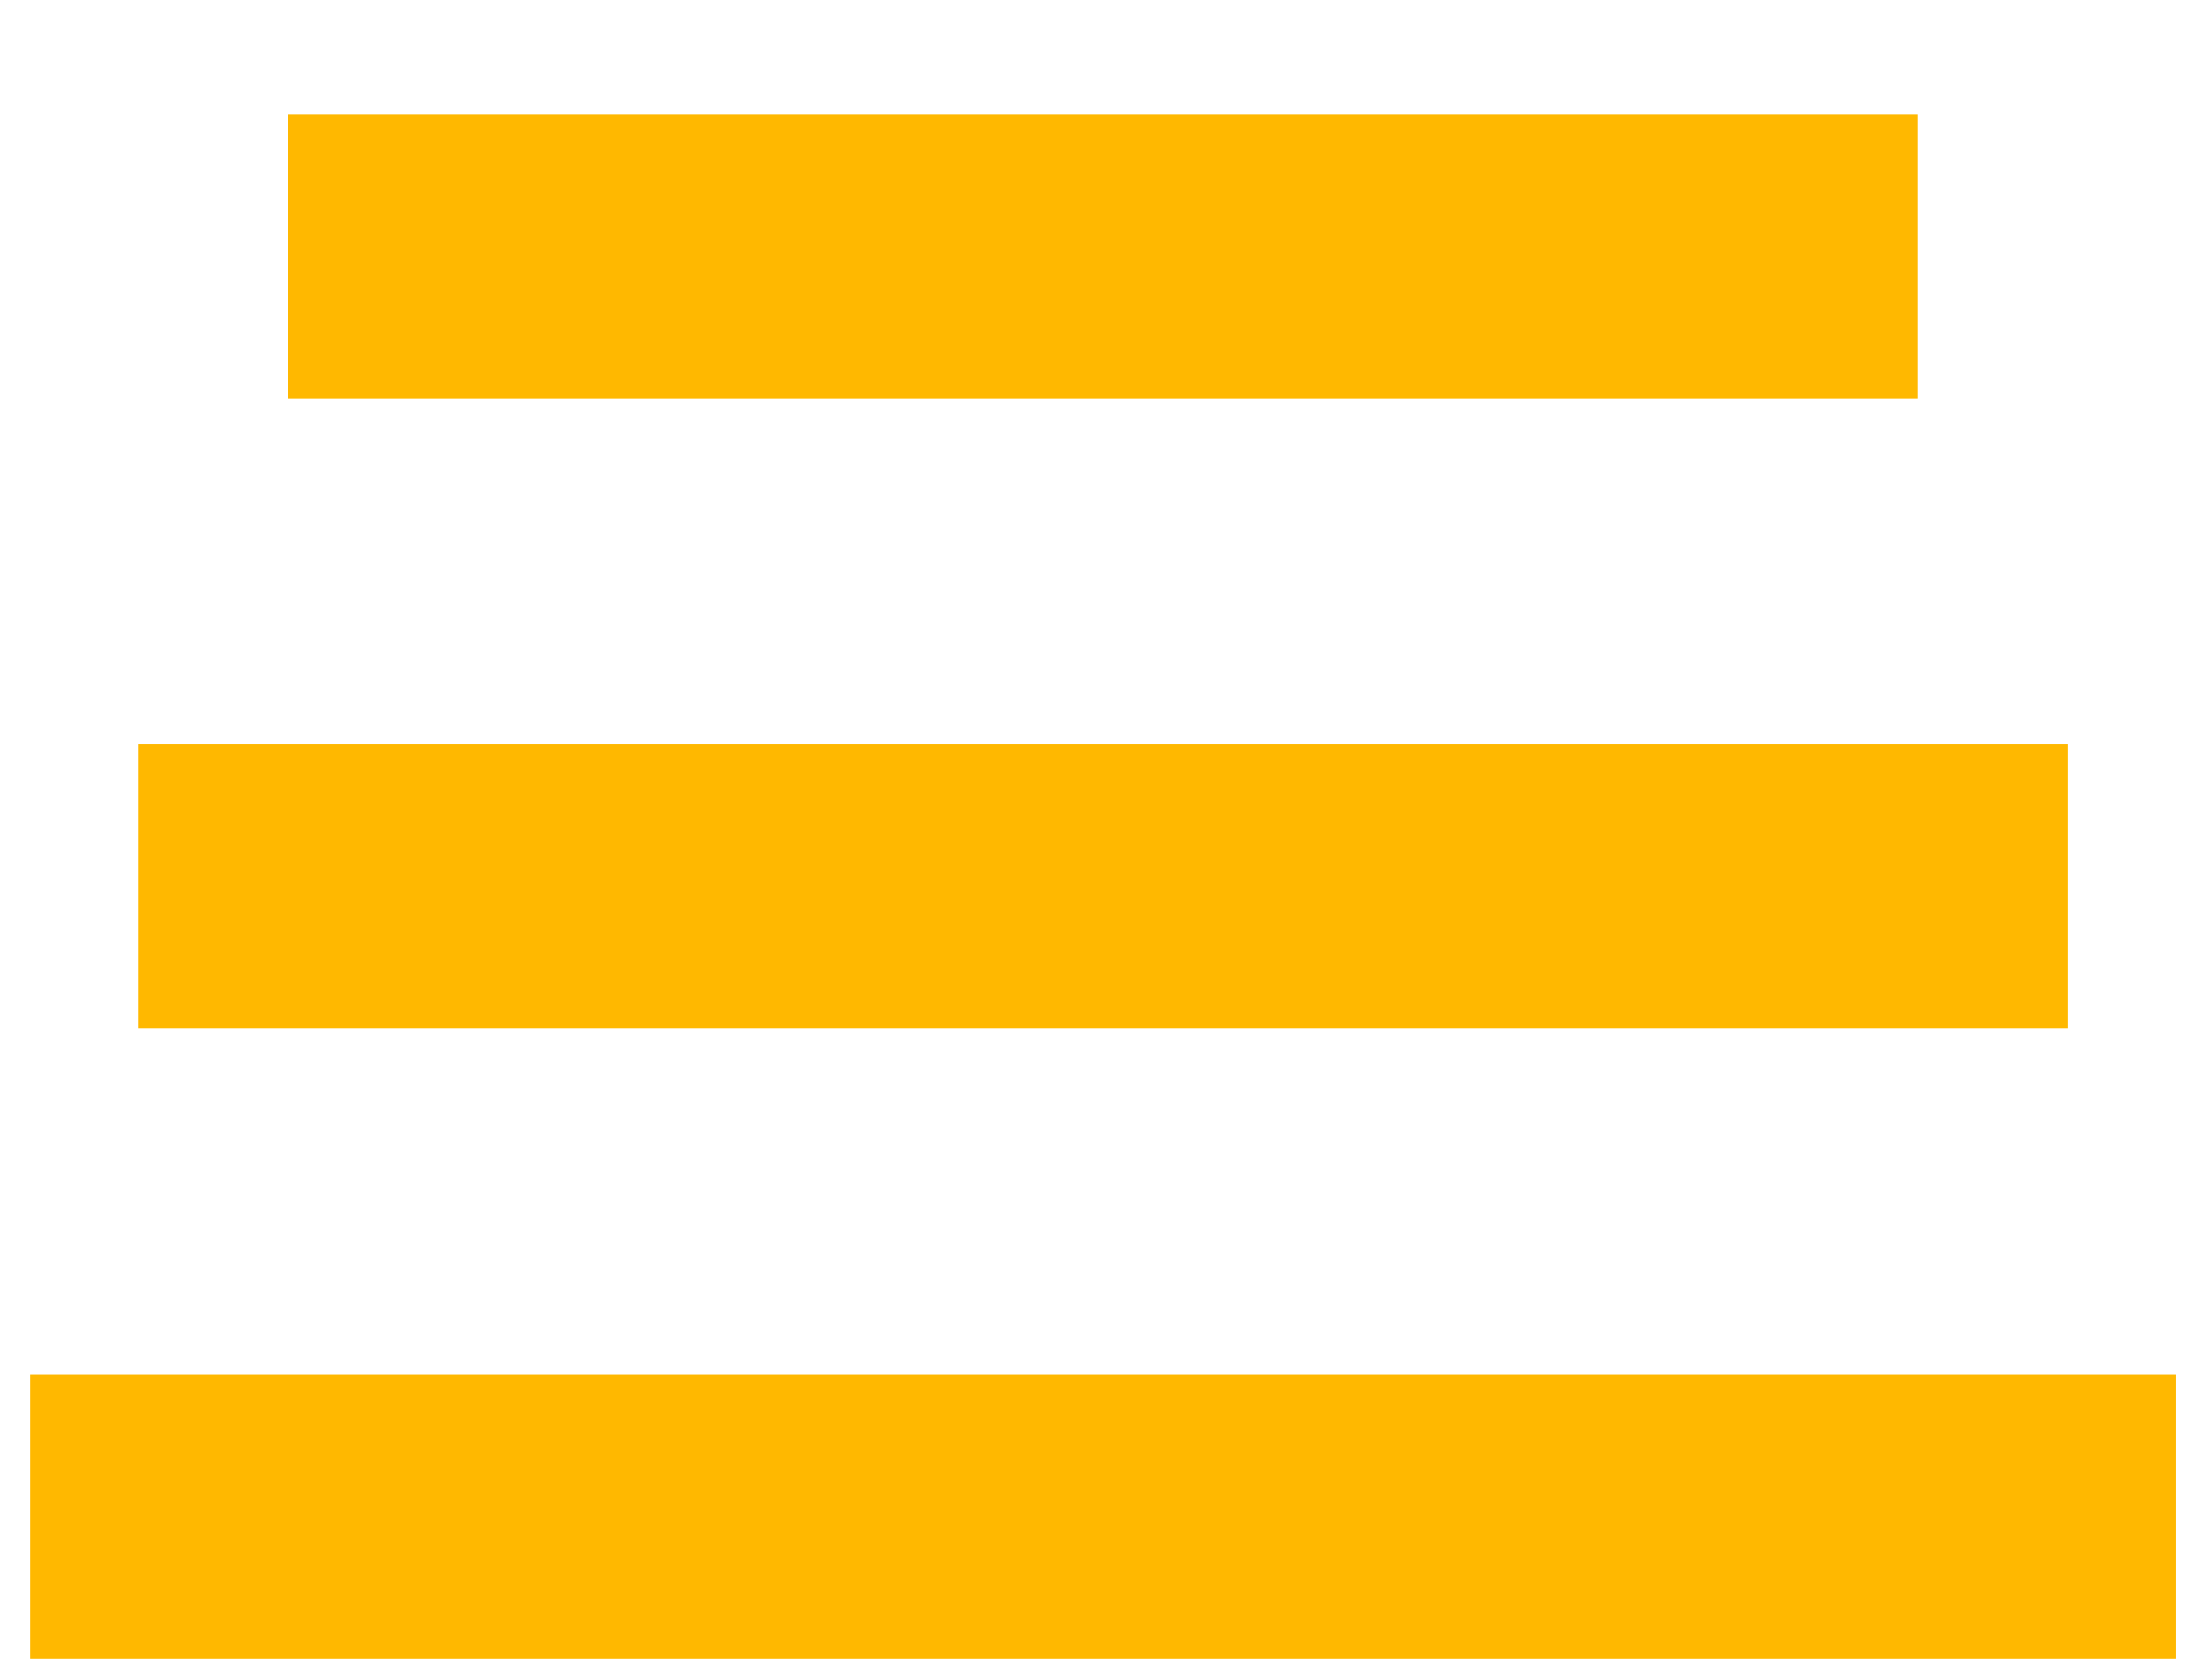 <svg width="12" height="9" viewBox="0 0 12 9" fill="none" xmlns="http://www.w3.org/2000/svg">
<rect x="0.164" y="7.457" width="11.639" height="1.542" fill="#FFB800"/>
<rect x="0.75" y="4.037" width="10.467" height="1.542" fill="#FFB800"/>
<rect x="1.562" y="0.621" width="8.843" height="1.542" fill="#FFB800"/>
</svg>
